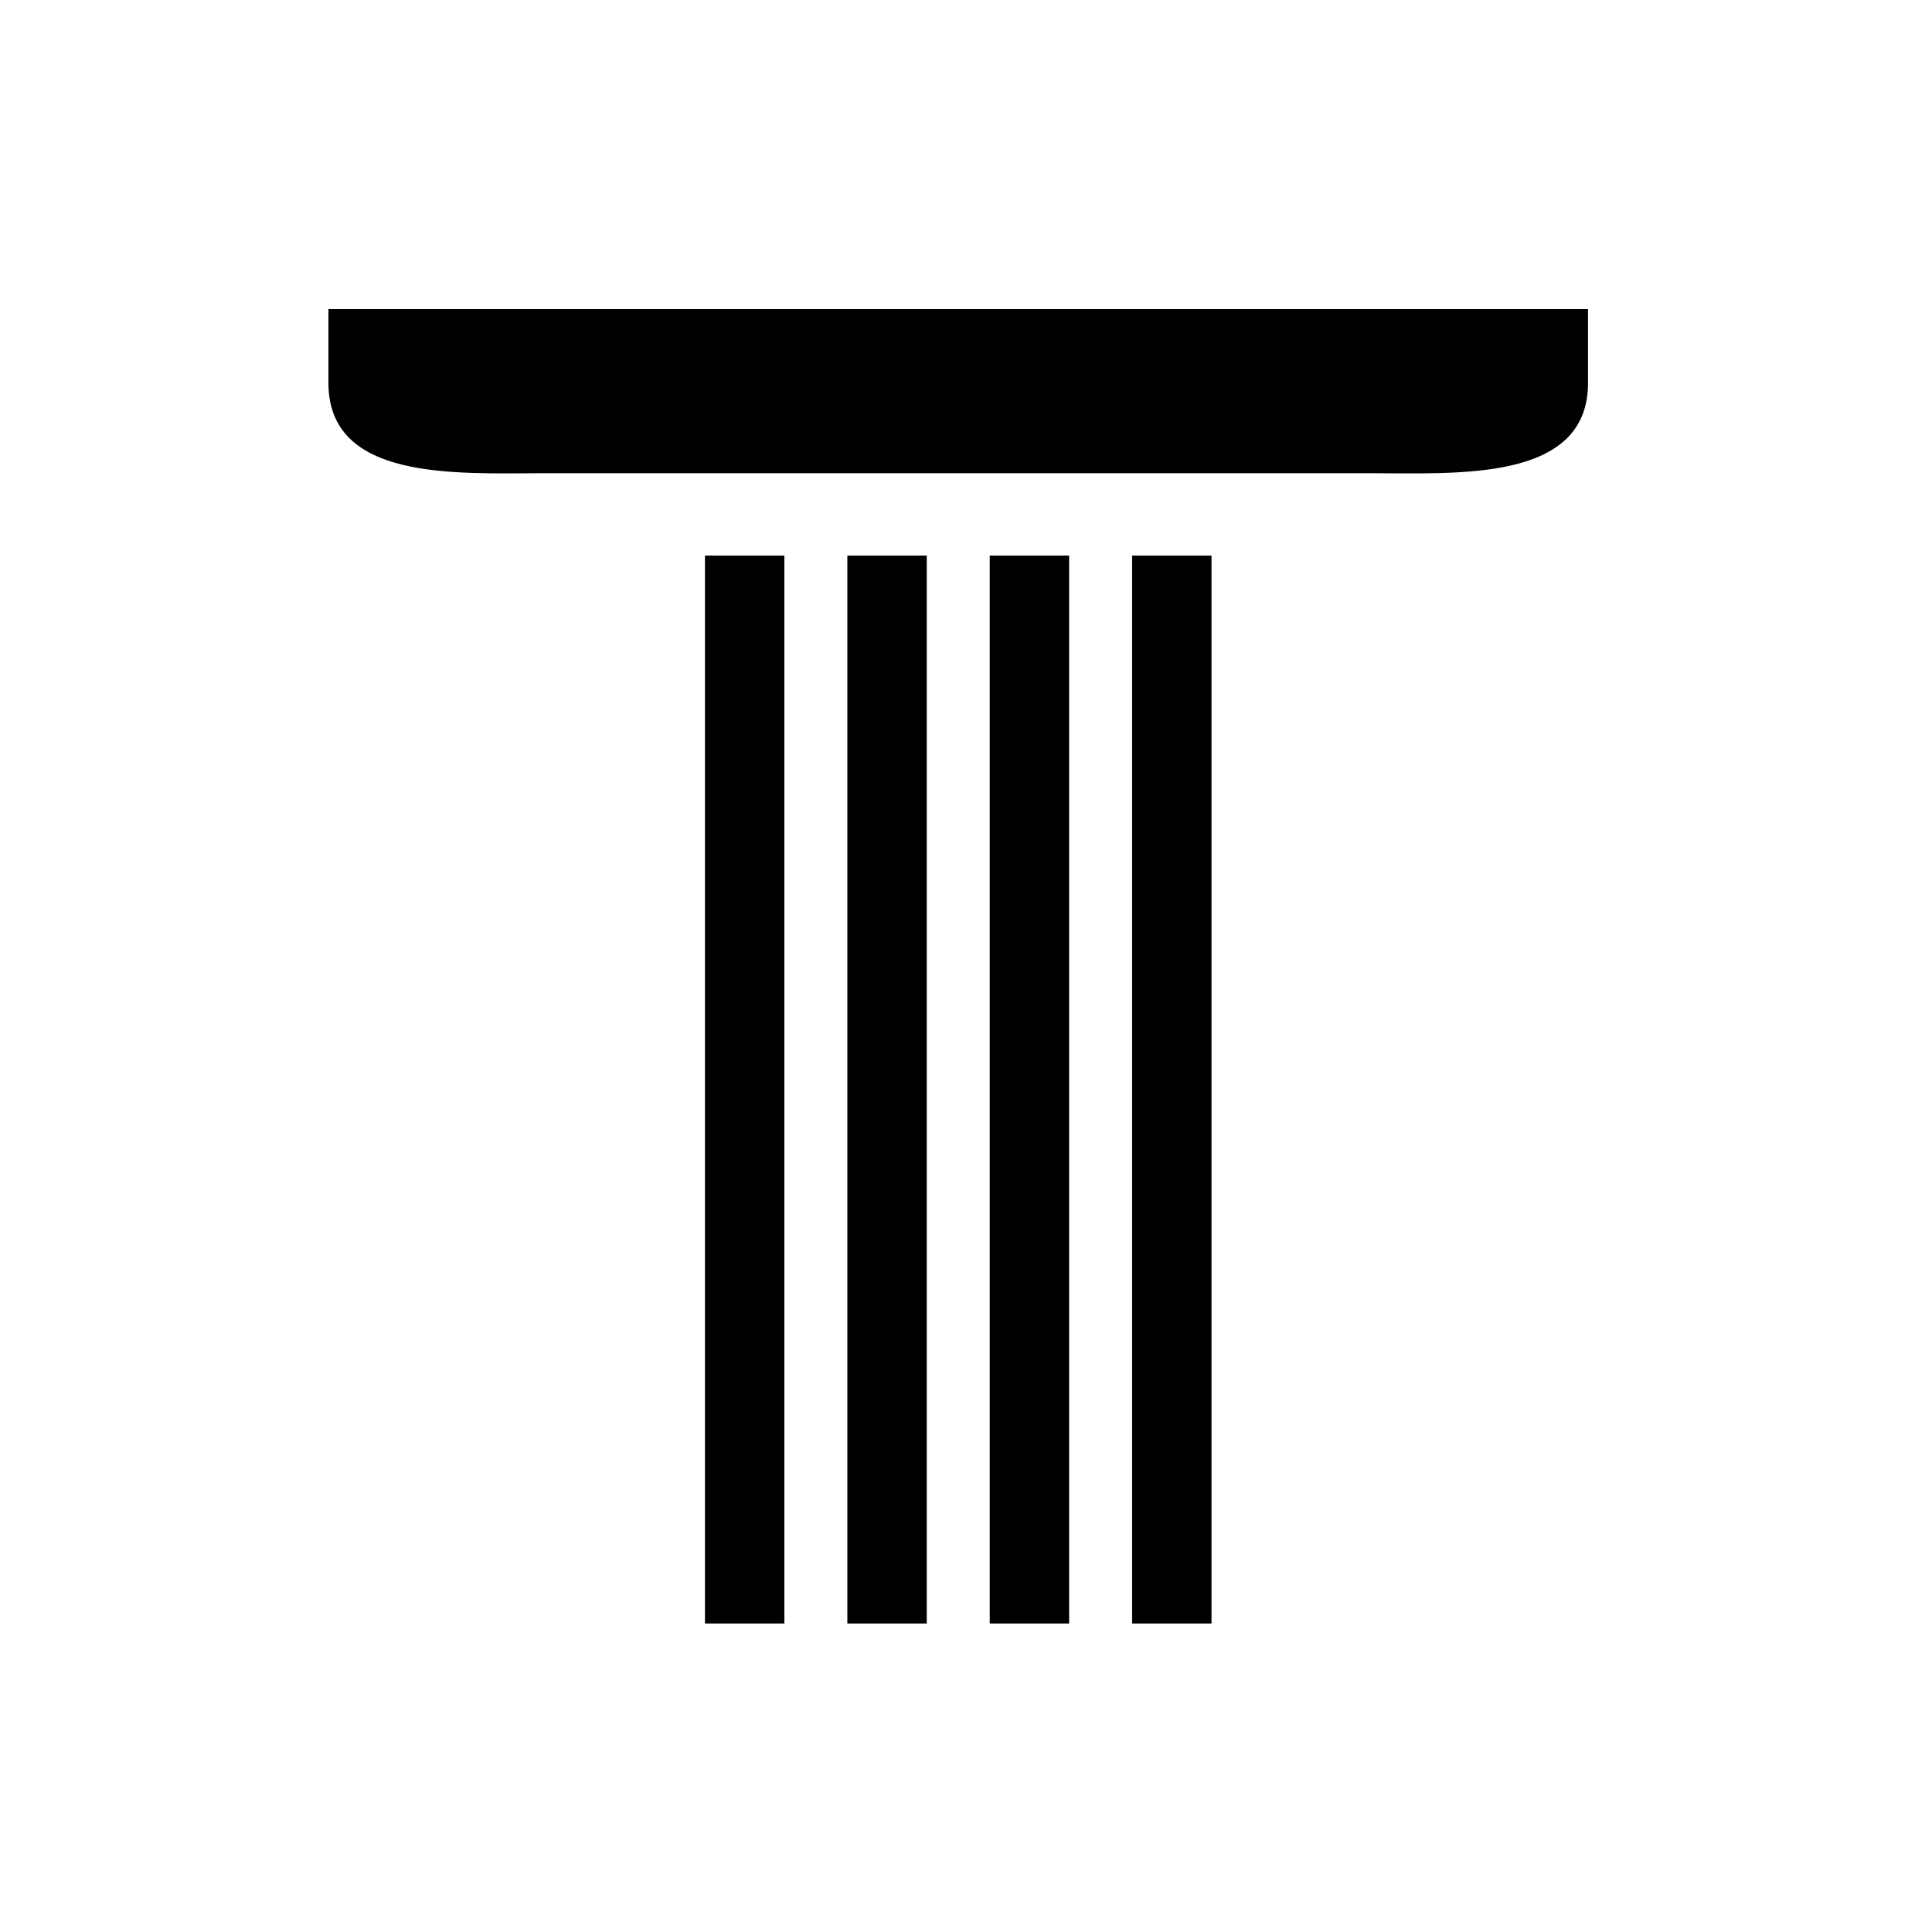 <?xml version="1.0" encoding="UTF-8"?>
<svg width="100px" height="100px" viewBox="0 0 100 100" version="1.1" xmlns="http://www.w3.org/2000/svg" xmlns:xlink="http://www.w3.org/1999/xlink">
    <!-- Generator: Sketch 57.1 (83088) - https://sketch.com -->
    <title>spray_intense-rain</title>
    <desc>Created with Sketch.</desc>
    <g id="spray_intense-rain" stroke="none" stroke-width="1" fill="none" fill-rule="evenodd">
        <rect fill="#FFFFFF" x="0" y="0" width="100" height="100"></rect>
        <path d="M47.968,28.756 L47.968,84.032 L43.859,84.032 L43.859,28.756 L47.968,28.756 Z M55.338,28.756 L55.338,84.032 L51.229,84.032 L51.229,28.756 L55.338,28.756 Z M62.708,28.756 L62.708,84.032 L58.599,84.032 L58.599,28.756 L62.708,28.756 Z M40.598,28.756 L40.598,84.032 L36.489,84.032 L36.489,28.756 L40.598,28.756 Z M82.196,16 L82.196,19.821 C82.196,24.957 75.464,24.493 70.858,24.493 L28.118,24.493 C23.519,24.506 17,24.875 17,19.821 L17,19.821 L17,16 L82.196,16 Z" id="Combined-Shape" fill="#000000"></path>
    </g>
</svg>